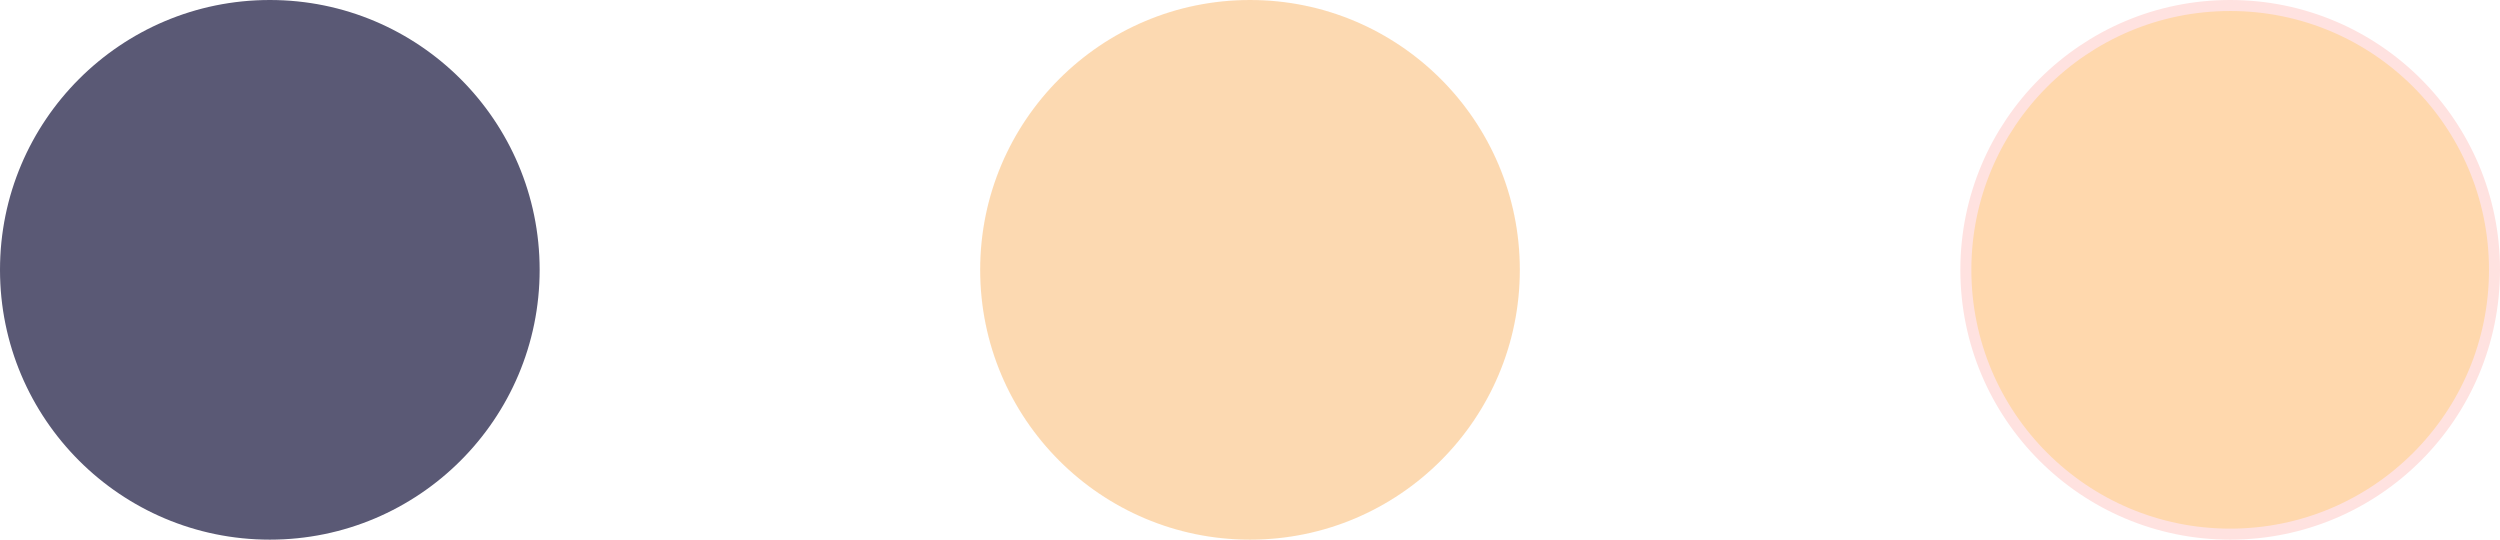 <svg width="227" height="49" viewBox="0 0 227 49" fill="none" xmlns="http://www.w3.org/2000/svg">
<circle cx="24.5" cy="24.5" r="24.5" fill="#313053" fill-opacity="0.8"/>
<circle cx="113.5" cy="24.5" r="24.5" fill="#FBB464" fill-opacity="0.5"/>
<circle cx="202.5" cy="24.5" r="24" fill="#FFB35C" fill-opacity="0.5" stroke="#FFE2E0"/>
</svg>
